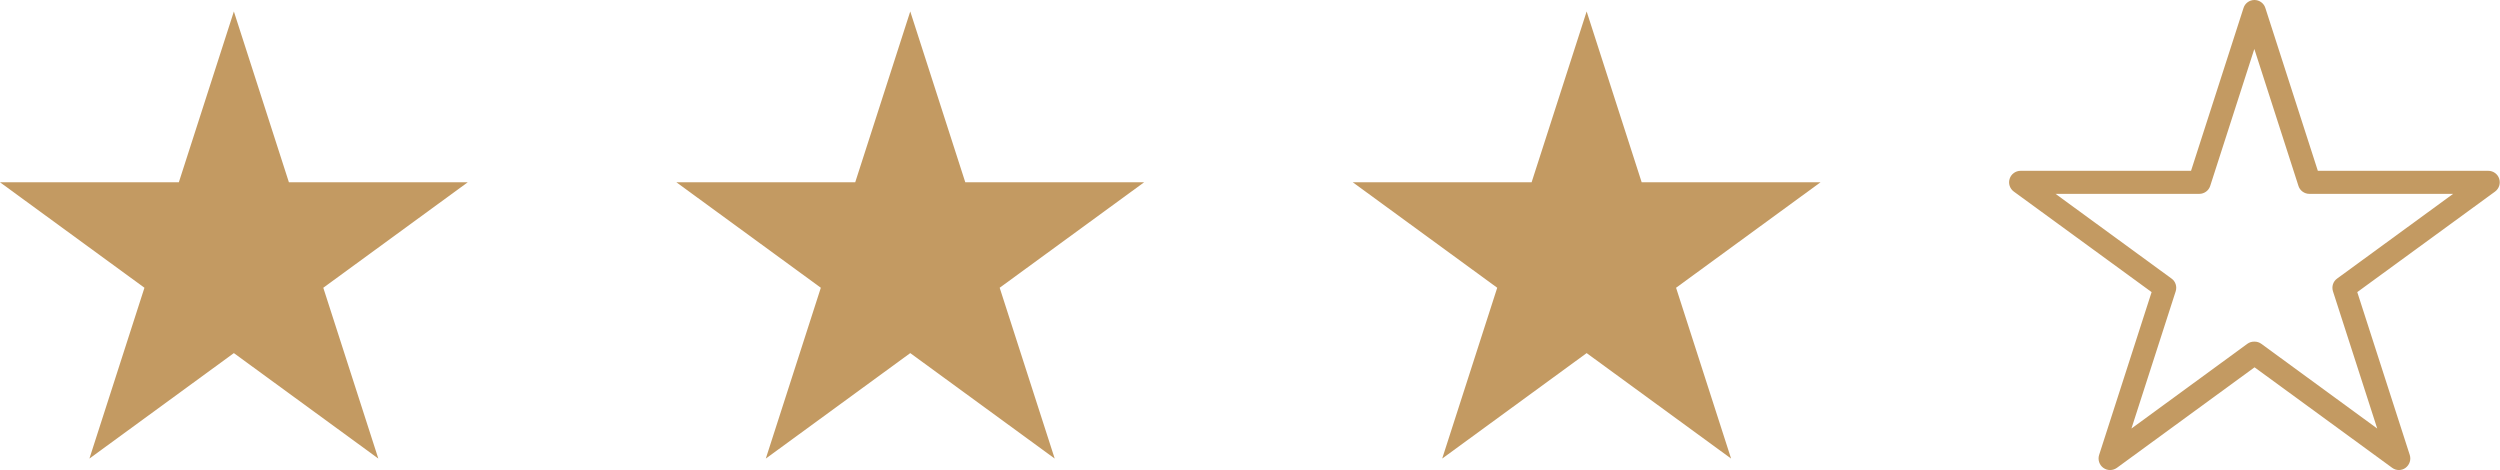 <?xml version="1.0" encoding="UTF-8"?> <svg xmlns="http://www.w3.org/2000/svg" id="Layer_2" data-name="Layer 2" viewBox="0 0 218.07 41"><defs><style> .cls-1 { fill: #c39a62; stroke-width: 0px; } </style></defs><g id="Layer_1-2" data-name="Layer 1"><path class="cls-1" d="M20.4,1l4.8,14.9h15.6l-12.6,9.2,4.8,14.9-12.6-9.2-12.6,9.2,4.8-14.9L0,15.9h15.6L20.4,1Z"></path><path class="cls-1" d="M79.4,1l4.8,14.9h15.6l-12.6,9.2,4.8,14.9-12.6-9.2-12.6,9.2,4.8-14.9-12.6-9.2h15.6l4.8-14.9Z"></path><path class="cls-1" d="M138.4,1l4.8,14.9h15.6l-12.6,9.2,4.8,14.9-12.6-9.2-12.6,9.2,4.8-14.9-12.6-9.2h15.6l4.8-14.9Z"></path><path class="cls-1" d="M209.26,41c-.21,0-.41-.06-.59-.19l-12.01-8.77-12.01,8.77c-.35.25-.82.26-1.18,0-.35-.25-.5-.71-.37-1.12l4.58-14.21-12.02-8.77c-.35-.26-.5-.71-.36-1.12.13-.41.52-.69.95-.69h14.87l4.58-14.21c.13-.41.52-.69.95-.69s.82.28.95.69l4.58,14.21h14.87c.43,0,.82.28.95.69.13.41-.01.86-.36,1.12l-12.02,8.77,4.58,14.21c.13.41-.02.86-.37,1.12-.17.13-.38.19-.59.19ZM196.66,29.8c.21,0,.41.06.59.19l10.11,7.39-3.86-11.97c-.13-.41.01-.86.36-1.11l10.12-7.39h-12.54c-.43,0-.82-.28-.95-.69l-3.85-11.95-3.85,11.95c-.13.41-.52.69-.95.69h-12.54l10.12,7.39c.35.25.49.7.36,1.11l-3.86,11.97,10.11-7.39c.18-.13.38-.19.59-.19Z"></path></g></svg> 